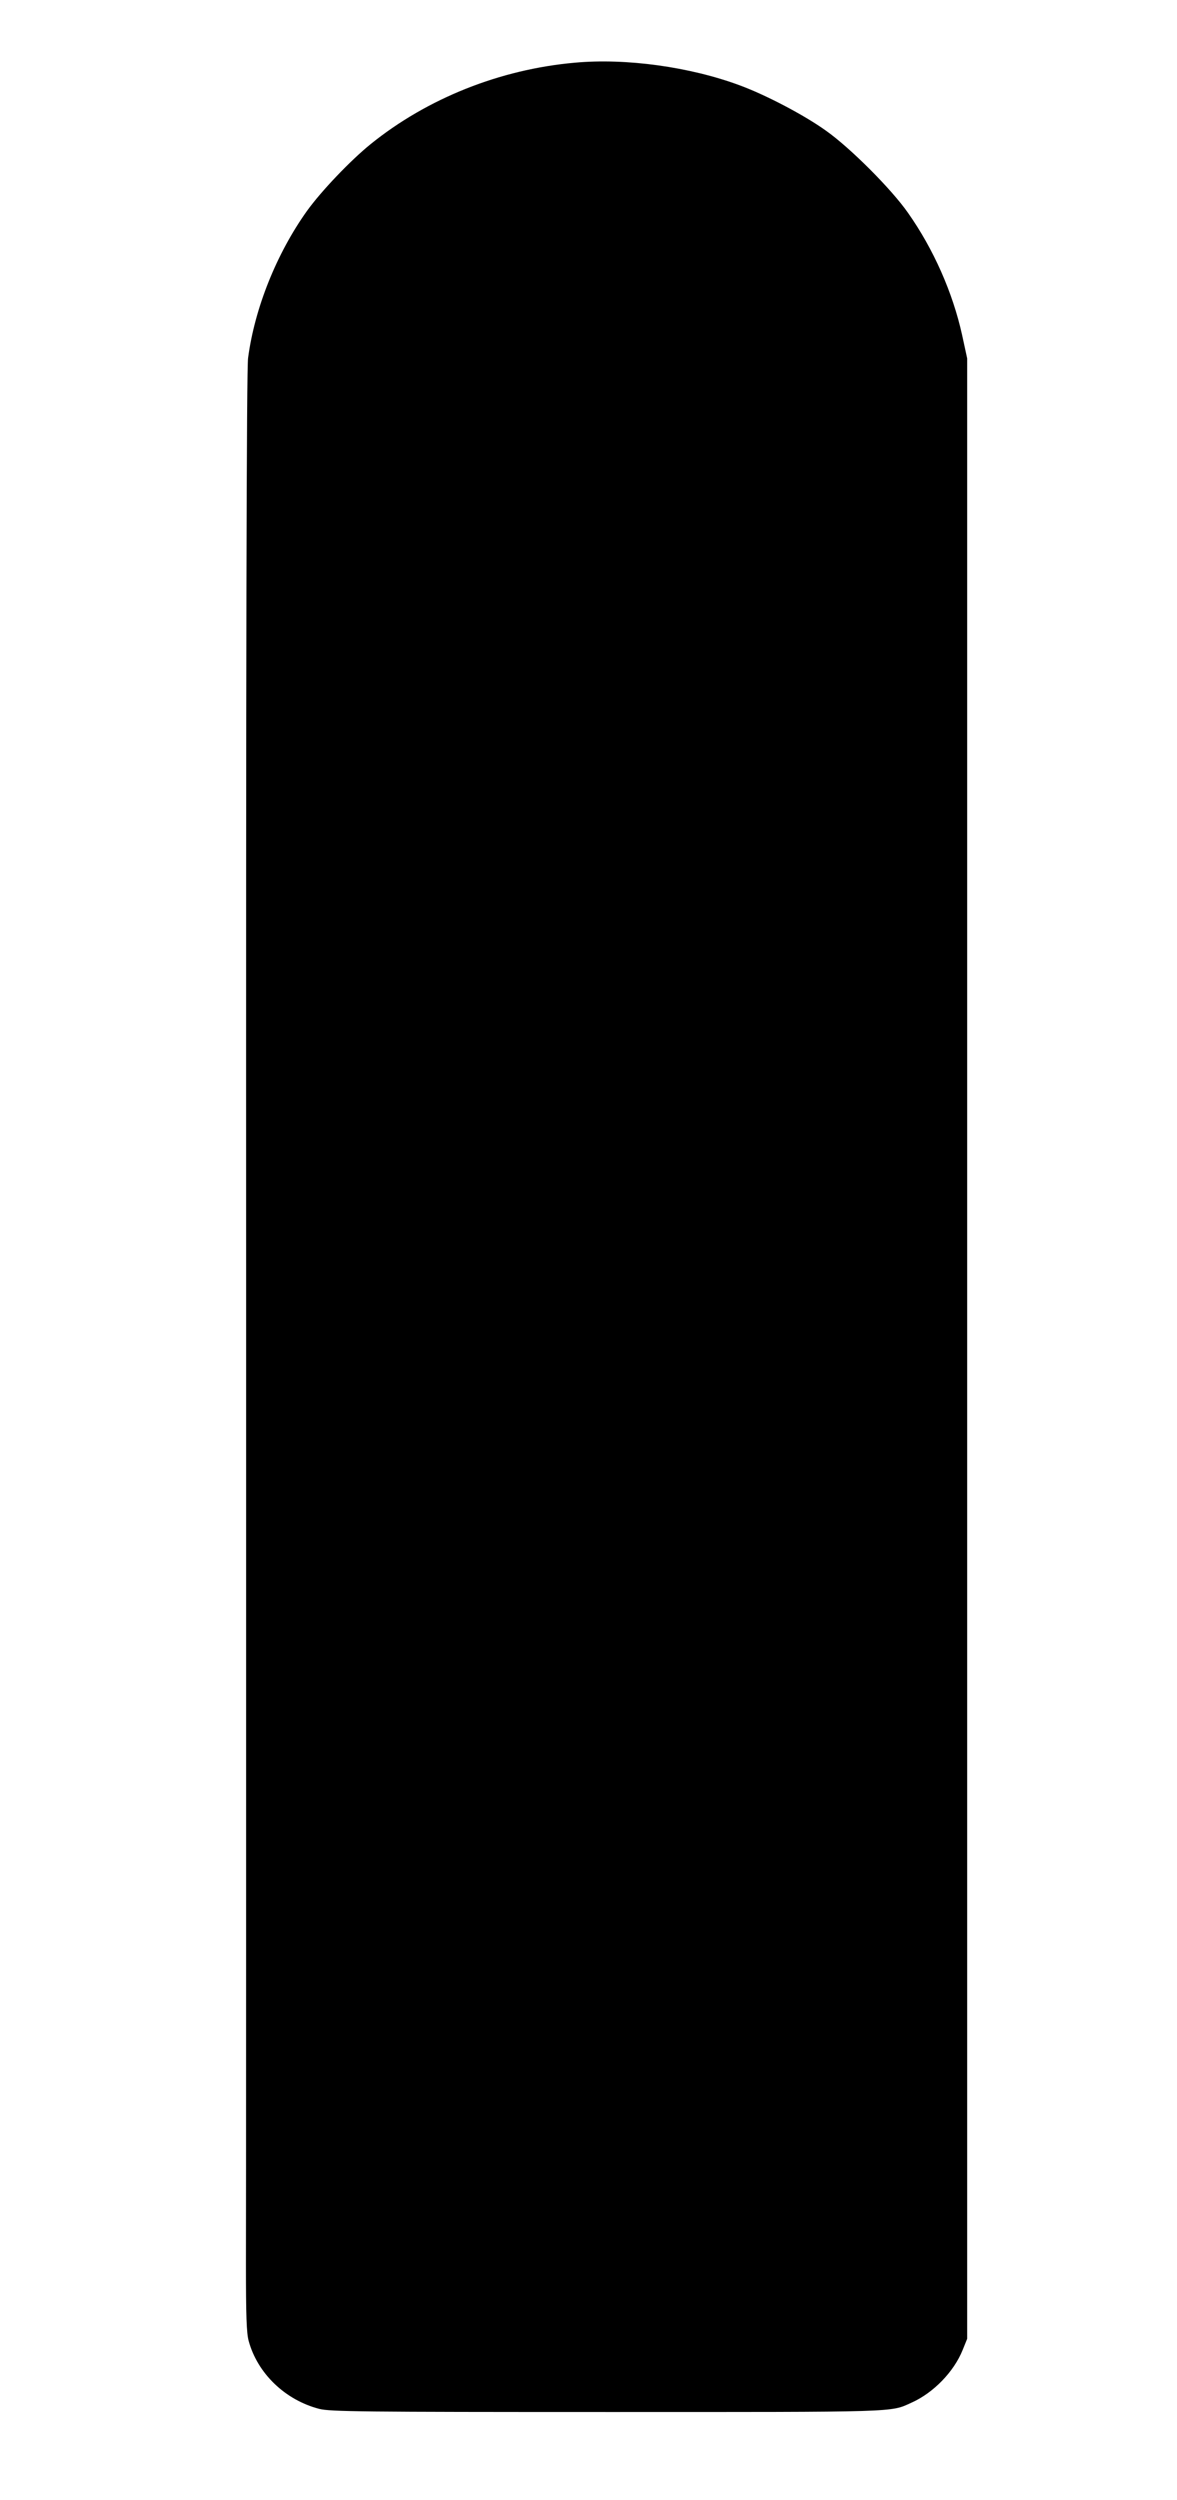 <?xml version="1.0" standalone="no"?>
<!DOCTYPE svg PUBLIC "-//W3C//DTD SVG 20010904//EN"
 "http://www.w3.org/TR/2001/REC-SVG-20010904/DTD/svg10.dtd">
<svg version="1.0" xmlns="http://www.w3.org/2000/svg"
 width="603pt" height="1280pt" viewBox="0 0 603 1280"
 preserveAspectRatio="xMidYMid meet">
<g transform="translate(0,1280) scale(0.1,-0.1)"
fill="#000000" stroke="none">
<path d="M2945 12479 c-384 -34 -756 -183 -1045 -416 -104 -84 -254 -241 -328
-344 -154 -216 -267 -495 -301 -752 -8 -54 -11 -1526 -10 -4745 0 -2567 0
-4822 -1 -5012 0 -266 3 -357 14 -396 45 -166 187 -303 362 -348 55 -14 218
-16 1475 -16 1507 0 1449 -2 1559 48 112 50 217 158 262 270 l23 57 0 5070 0
5070 -26 120 c-48 217 -146 439 -277 625 -85 122 -298 335 -422 422 -112 80
-307 182 -440 231 -256 95 -583 140 -845 116z"/>
</g>
</svg>
